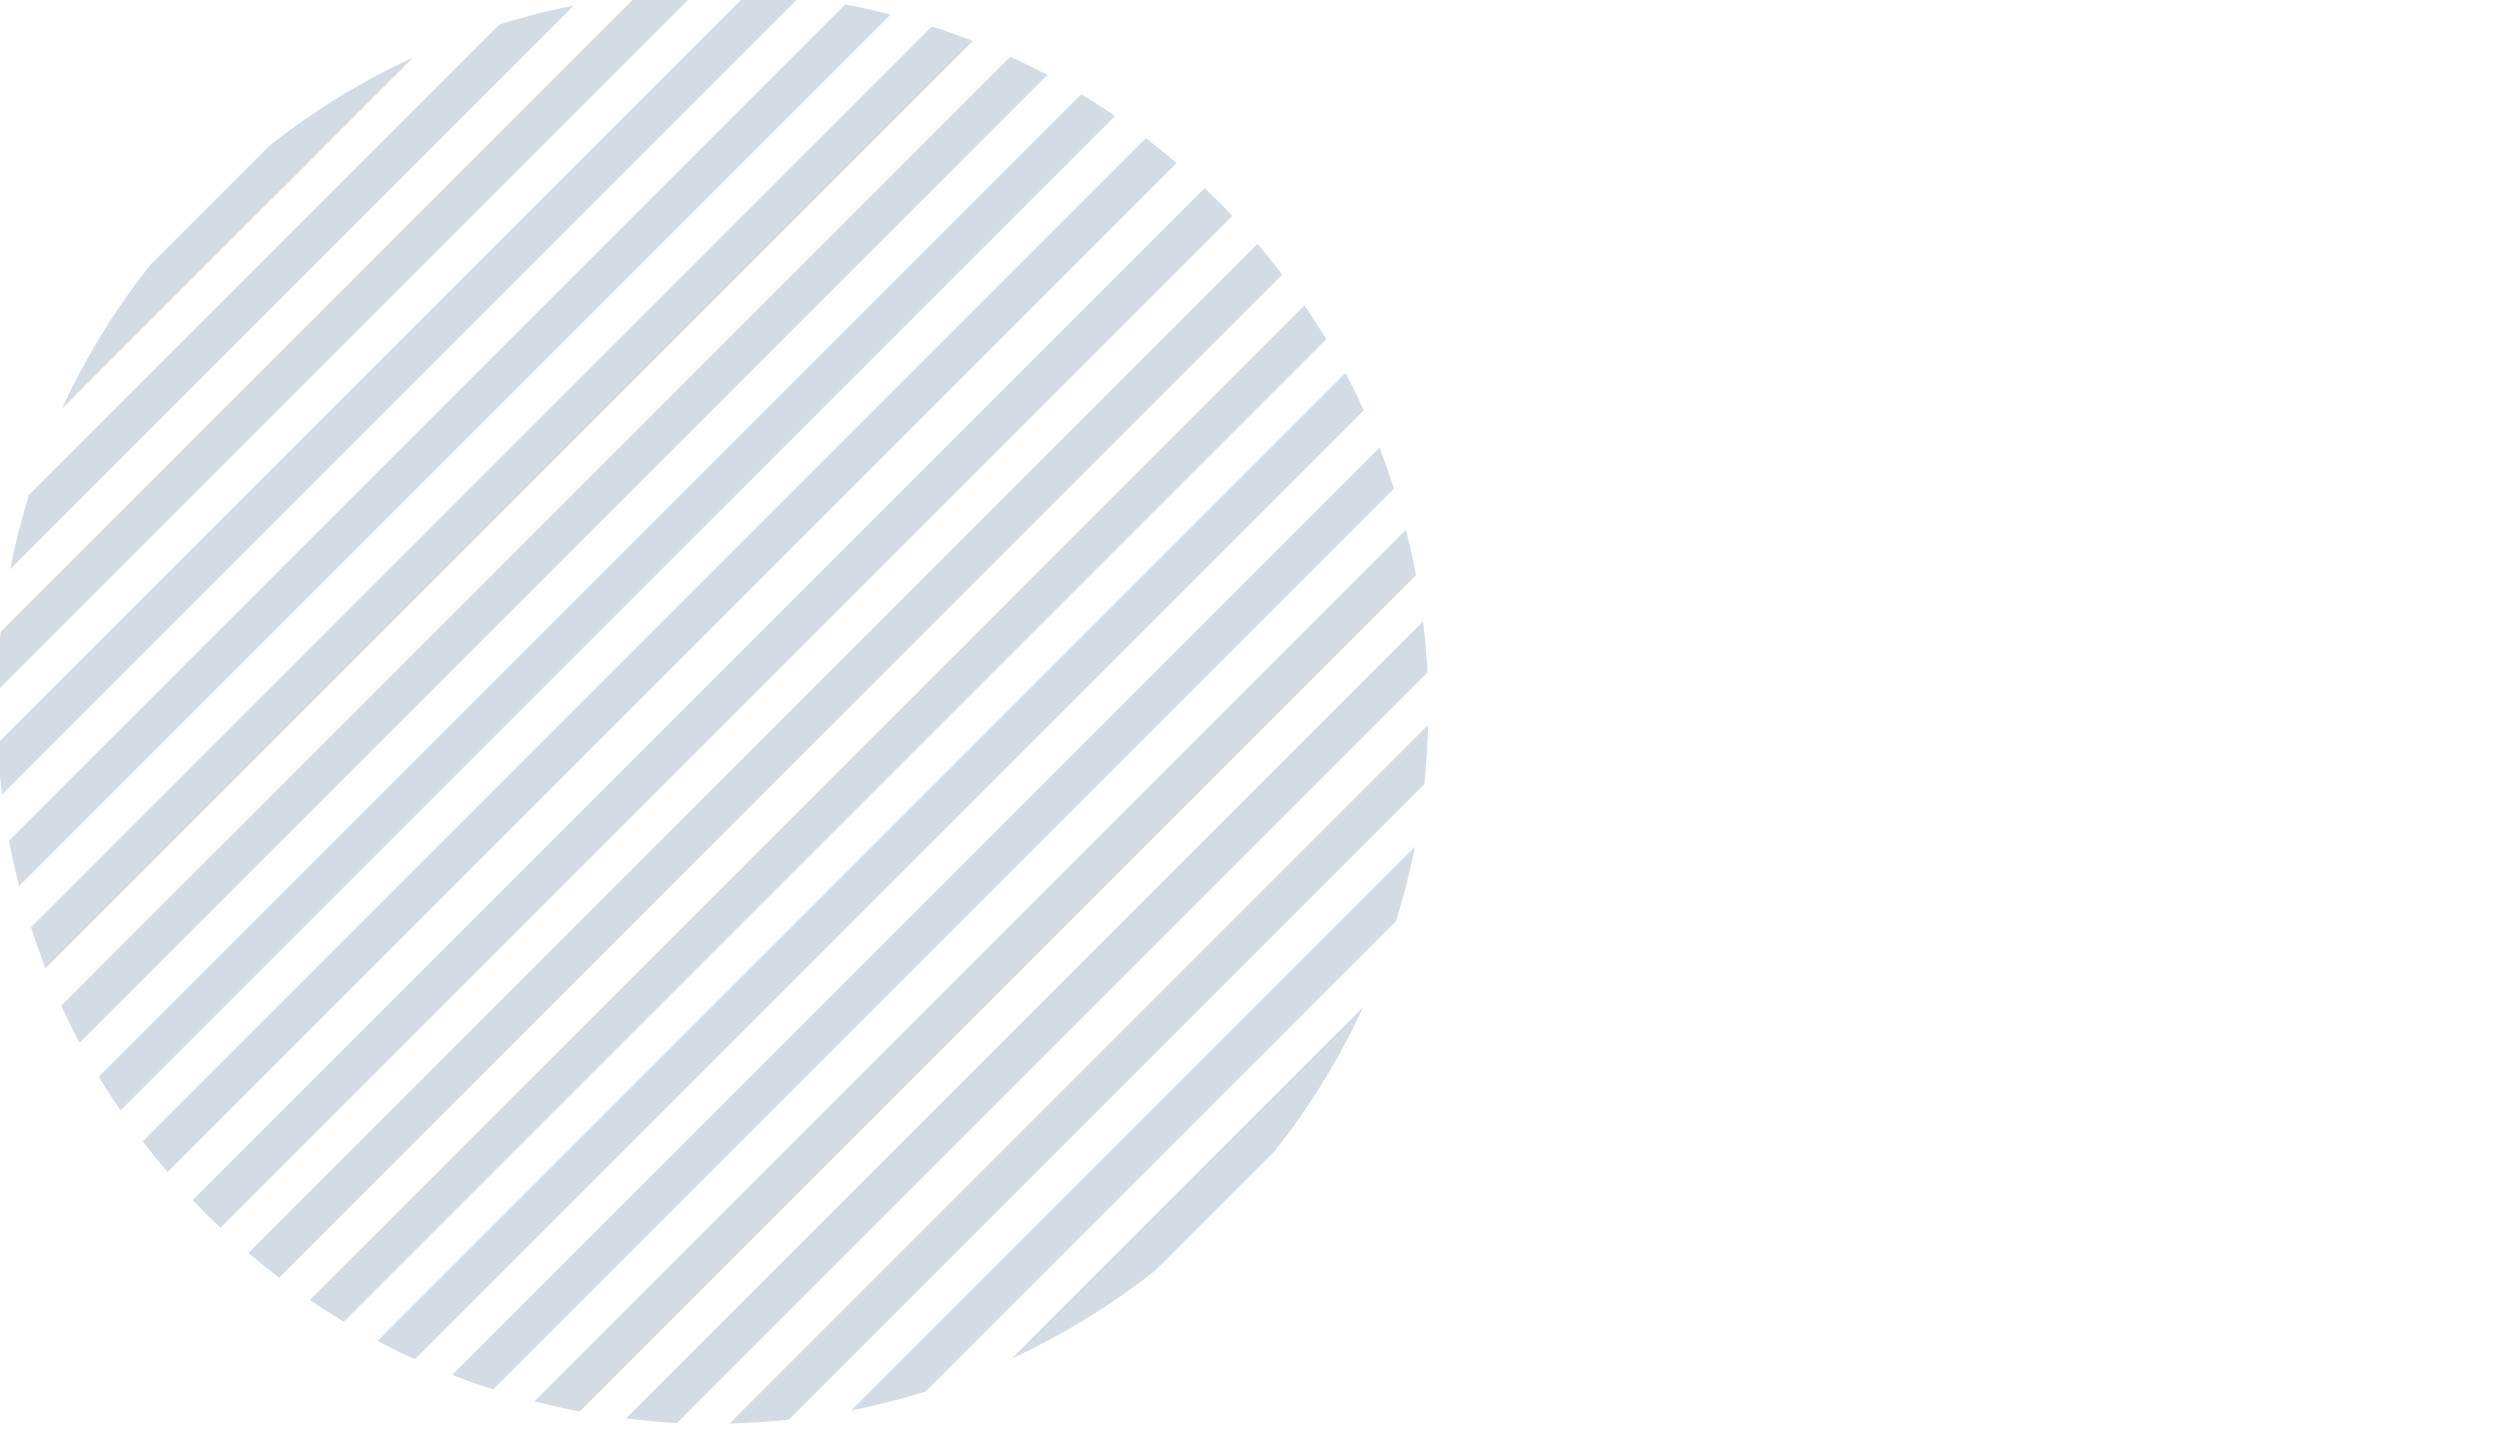 <svg xmlns="http://www.w3.org/2000/svg" xmlns:xlink="http://www.w3.org/1999/xlink" width="330" height="189" viewBox="0 0 330 189">
  <defs>
    <clipPath id="clip-Artboard_4">
      <rect width="330" height="189"/>
    </clipPath>
  </defs>
  <g id="Artboard_4" data-name="Artboard – 4" clip-path="url(#clip-Artboard_4)">
    <path id="Path_14333" data-name="Path 14333" d="M426.106-870.637c-1.984.508-3.98.958-5.988,1.335L309.736-979.684c.377-2.007.828-4,1.335-5.988ZM330.67-1023.421q-1.7,1.99-3.272,4.05L459.806-886.963q2.06-1.571,4.05-3.273Zm-11.621,17.054q-1.284,2.426-2.413,4.909L441.892-876.2q2.481-1.132,4.91-2.413Zm-4.489,9.847q-1.043,2.681-1.913,5.409l118.9,118.9c1.818-.584,3.623-1.218,5.409-1.915Zm26.784-37.577L474.531-900.911q1.7-1.992,3.273-4.05L345.4-1037.37Q343.334-1035.8,341.345-1034.1Zm71.325-22.019c-2.6-.277-5.21-.439-7.823-.5l92.2,92.2c-.062-2.612-.223-5.221-.5-7.822ZM324.456-1015.3c-1,1.466-1.96,2.949-2.867,4.457L451.277-881.155c1.507-.907,2.99-1.867,4.456-2.866Zm96.464-39.583,74.4,74.4a94.327,94.327,0,0,0-2.5-9.825l-62.068-62.068A94.43,94.43,0,0,0,420.92-1054.882Zm40.153,18.494a93.952,93.952,0,0,0-18.977-11.654l46.38,46.38a93.949,93.949,0,0,0-11.653-18.976ZM308.217-966.866,407.3-867.781c2.248-.112,4.49-.326,6.727-.6L308.813-973.592C308.541-971.355,308.328-969.113,308.217-966.866ZM397.9-1056.55c-2.247.111-4.489.326-6.726.6L496.389-950.738c.271-2.237.485-4.479.6-6.727Zm-89.75,96.632c.062,2.613.223,5.222.5,7.823l83.88,83.88c2.6.276,5.21.438,7.823.5Zm1.736,16.073a94.374,94.374,0,0,0,2.5,9.826l62.066,62.064a94.307,94.307,0,0,0,9.826,2.5Zm34.238,55.9A93.981,93.981,0,0,0,363.1-876.291l-46.376-46.377a93.88,93.88,0,0,0,11.656,18.979Zm29.532-164.173q-2.728.874-5.409,1.914L490.641-927.812q1.043-2.681,1.913-5.409Zm11.427-2.911c-2.007.377-4,.828-5.988,1.335L494.13-938.66c.507-1.985.957-3.981,1.335-5.988Zm-31.158,11.853c-1.508.907-2.991,1.869-4.457,2.867L480.745-909.034c1-1.465,1.96-2.949,2.867-4.456Zm9.384-4.952q-2.481,1.133-4.909,2.412L486.152-917.965q1.284-2.425,2.413-4.91ZM469.425-895.342c.615-.614,1.191-1.25,1.785-1.876l-.081-.081L337.735-1030.694l-.082-.081c-.626.593-1.263,1.17-1.876,1.784s-1.191,1.251-1.785,1.878l.081.081,133.4,133.393.081.082C468.175-894.151,468.811-894.727,469.425-895.342Z" transform="translate(-868.113 -309.15) rotate(90)" fill="#517798" opacity="0.25"/>
  </g>
</svg>

